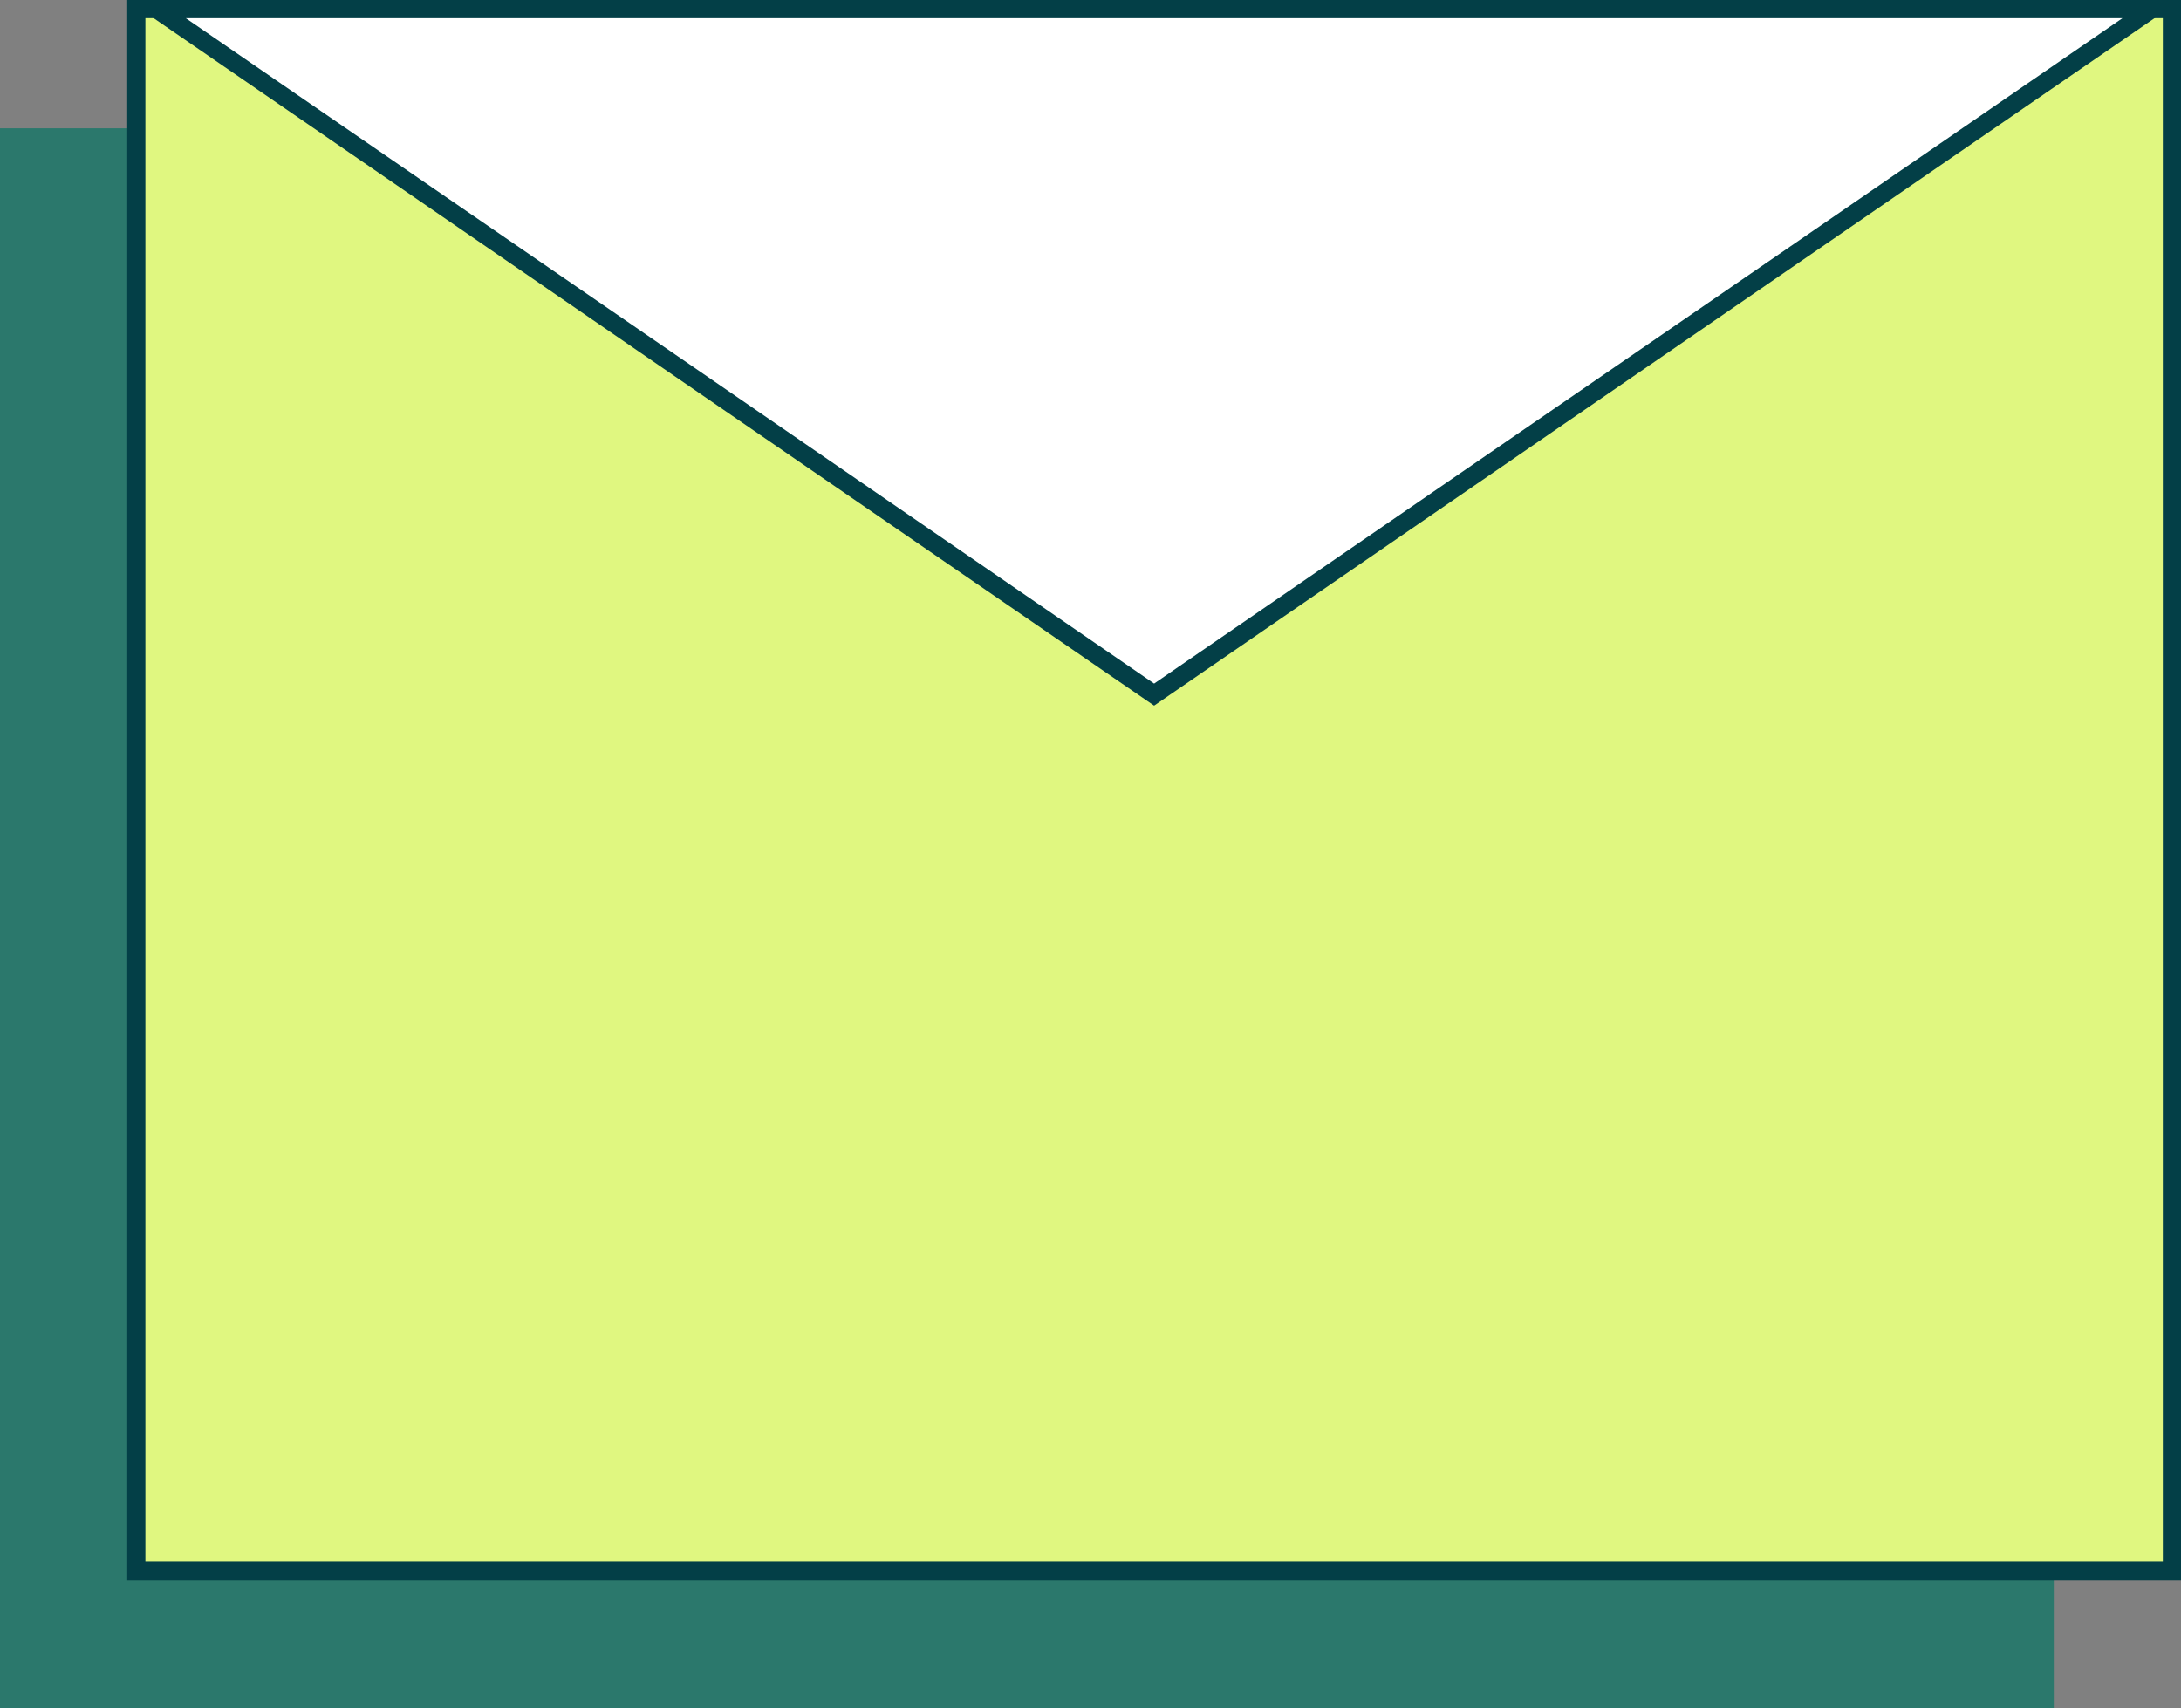 <svg width="120" height="94" viewBox="0 0 120 94" fill="none" xmlns="http://www.w3.org/2000/svg">
<rect x="0" y="0" width="120" height="94" fill="#808080" stroke="none"/>
<rect y="7.059" width="113" height="86.941" fill="#2B786C"/>
<rect x="7.5" y="0.5" width="112" height="85.941" fill="#E0F780" stroke="#033F47"/>
<path d="M8.61 0.5L63.5 38.221L118.39 0.5H8.61Z" fill="white" stroke="#033F47"/>
</svg>
